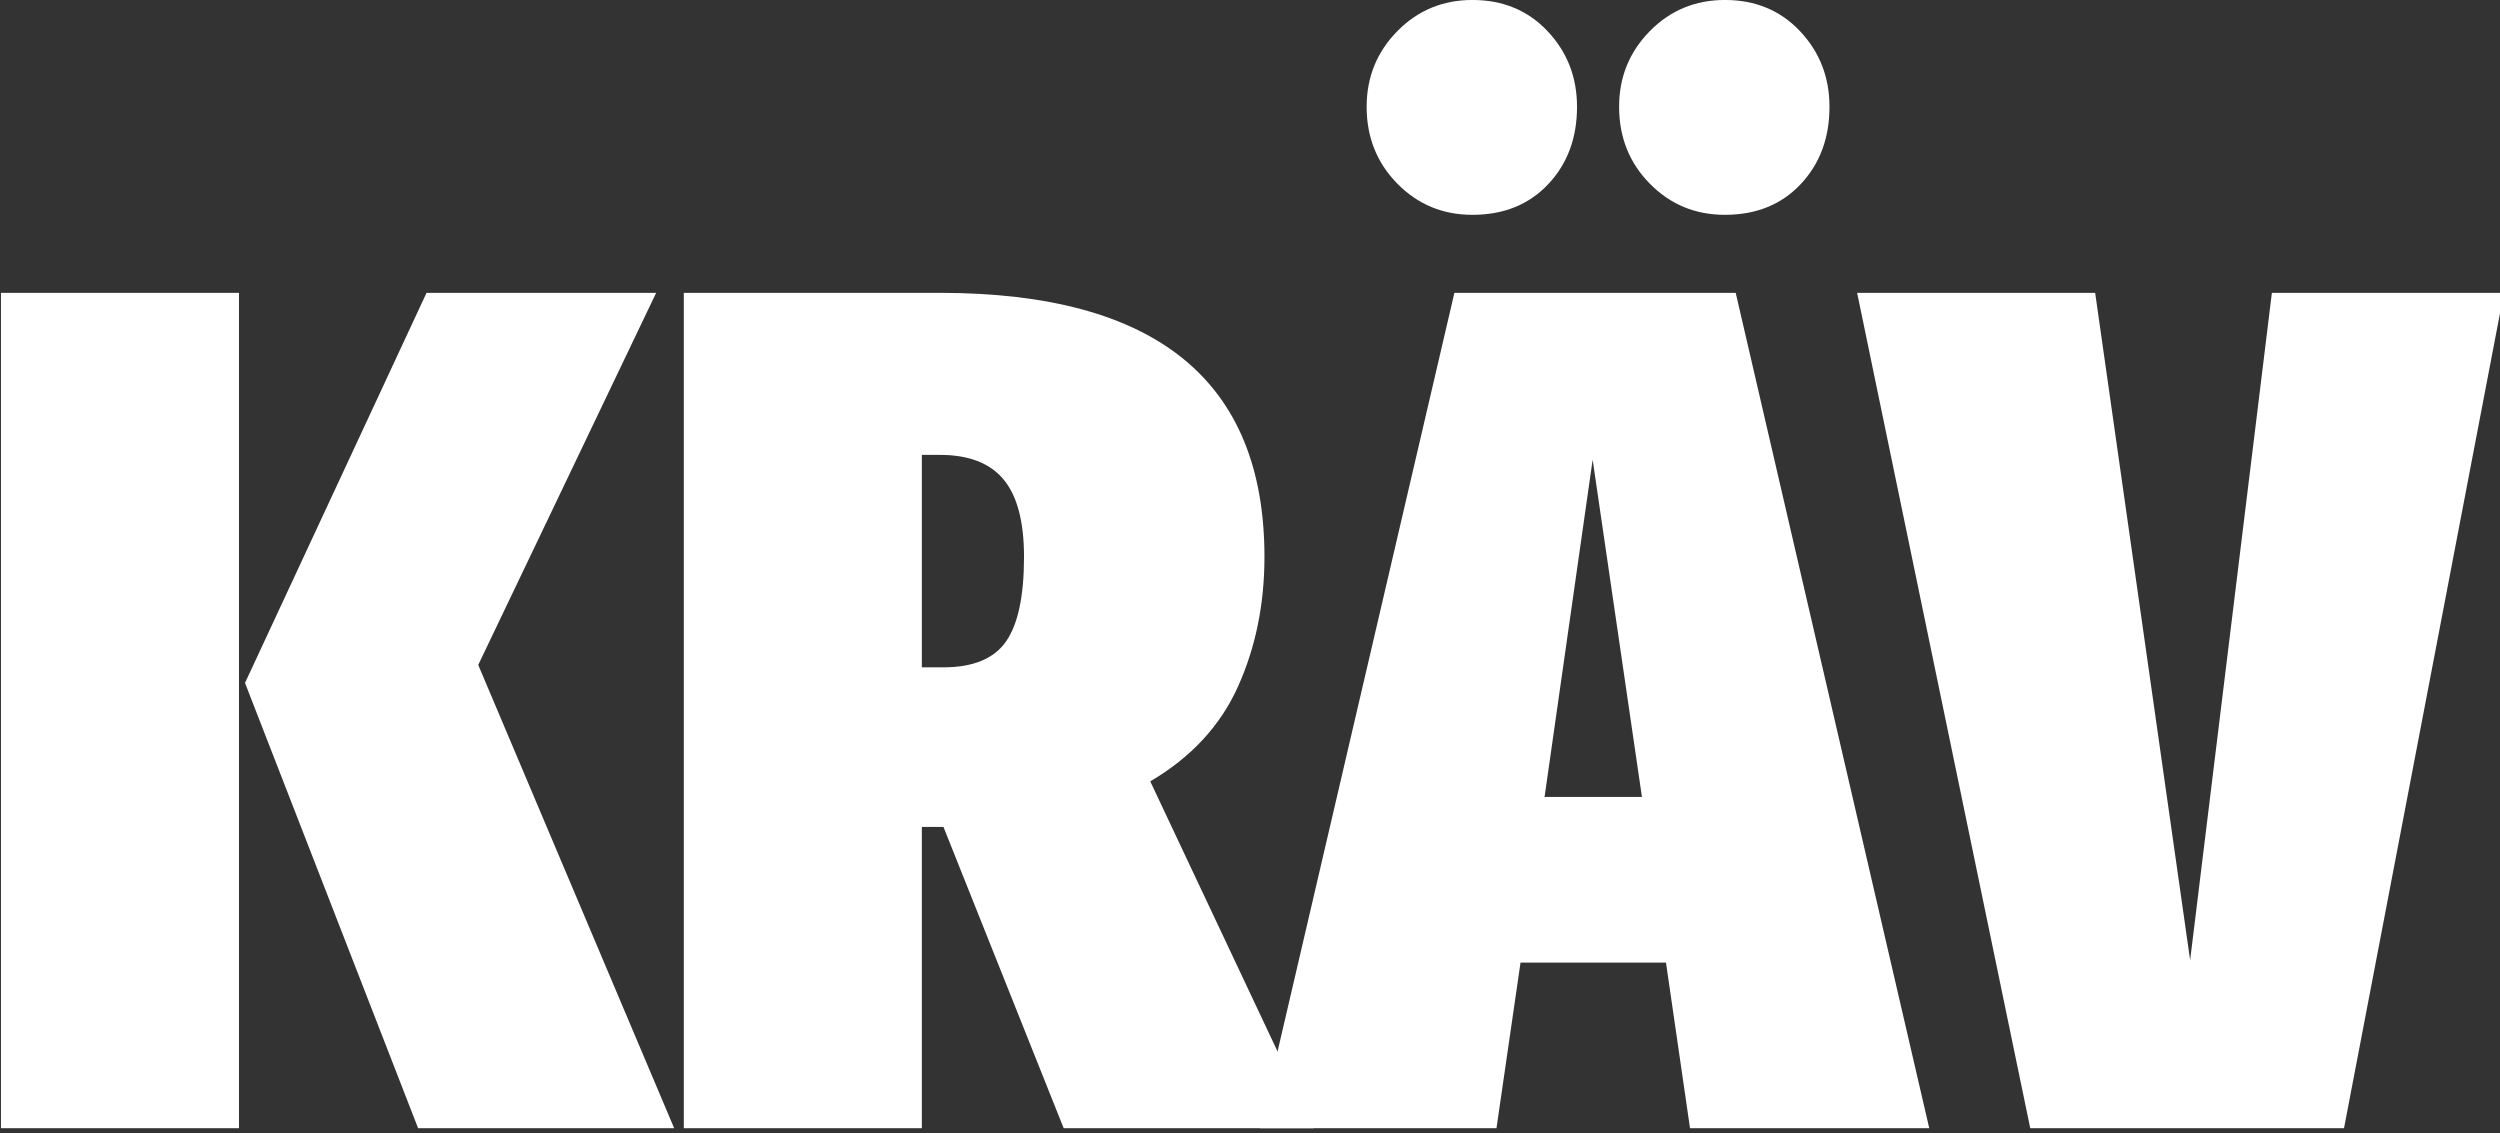 <?xml version="1.0" encoding="UTF-8" standalone="no"?>
<!DOCTYPE svg PUBLIC "-//W3C//DTD SVG 1.1//EN" "http://www.w3.org/Graphics/SVG/1.1/DTD/svg11.dtd">
<svg width="100%" height="100%" viewBox="0 0 300 136" version="1.1" xmlns="http://www.w3.org/2000/svg" xmlns:xlink="http://www.w3.org/1999/xlink" xml:space="preserve" xmlns:serif="http://www.serif.com/" style="fill-rule:evenodd;clip-rule:evenodd;stroke-linejoin:round;stroke-miterlimit:2;">
    <rect x="0" y="0" width="300" height="136" fill="#333333" stroke="none"/>
    <g transform="matrix(1,0,0,1,-624.101,-41.178)">
        <g transform="matrix(1,0,0,1,-887.788,-1484.57)">
            <g transform="matrix(0.243,0,0,0.586,1449.61,1536.49)">
                <path d="M374.315,41.637L374.315,212.706L256.769,212.706L256.769,41.637L374.315,41.637ZM580.318,41.637L492.455,117.831L589.223,212.706L462.772,212.706L377.284,121.518L466.928,41.637L580.318,41.637Z" style="fill:white;fill-rule:nonzero;"/>
                <path d="M722.205,151.013L711.519,151.013L711.519,212.706L593.973,212.706L593.973,41.637L720.424,41.637C827.285,41.637 880.715,59.661 880.715,95.71C880.715,105.378 876.361,114.226 867.654,122.255C858.947,130.285 844.501,136.757 824.316,141.673L905.055,212.706L781.572,212.706L722.205,151.013ZM711.519,118.323L722.205,118.323C736.849,118.323 747.139,116.561 753.076,113.038C759.013,109.515 761.981,103.739 761.981,95.71C761.981,88.5 758.617,83.216 751.889,79.857C745.161,76.498 734.672,74.818 720.424,74.818L711.519,74.818L711.519,118.323Z" style="fill:white;fill-rule:nonzero;"/>
                <path d="M1090.87,212.706L1079,178.787L1007.17,178.787L995.293,212.706L878.34,212.706L974.515,41.637L1113.43,41.637L1209.01,212.706L1090.87,212.706ZM1019.04,144.868L1067.13,144.868L1042.79,75.801L1019.04,144.868ZM983.42,-18.336C998.459,-18.336 1010.83,-16.206 1020.52,-11.946C1030.22,-7.685 1035.07,-2.524 1035.07,3.539C1035.07,9.93 1030.32,15.214 1020.82,19.393C1011.32,23.571 998.855,25.66 983.42,25.66C968.776,25.66 956.408,23.53 946.315,19.27C936.223,15.009 931.177,9.766 931.177,3.539C931.177,-2.524 936.223,-7.685 946.315,-11.946C956.408,-16.206 968.776,-18.336 983.42,-18.336ZM1108.09,-18.336C1123.13,-18.336 1135.5,-16.206 1145.19,-11.946C1154.89,-7.685 1159.74,-2.524 1159.74,3.539C1159.74,9.93 1154.99,15.214 1145.49,19.393C1135.99,23.571 1123.53,25.66 1108.09,25.66C1093.45,25.66 1081.08,23.53 1070.99,19.27C1060.89,15.009 1055.85,9.766 1055.85,3.539C1055.85,-2.524 1060.89,-7.685 1070.99,-11.946C1081.08,-16.206 1093.45,-18.336 1108.09,-18.336Z" style="fill:white;fill-rule:nonzero;"/>
                <path d="M1492.79,41.637L1413.83,212.706L1258.88,212.706L1173.39,41.637L1290.94,41.637L1337.84,178.295L1378.21,41.637L1492.79,41.637Z" style="fill:white;fill-rule:nonzero;"/>
            </g>
        </g>
    </g>
</svg>
